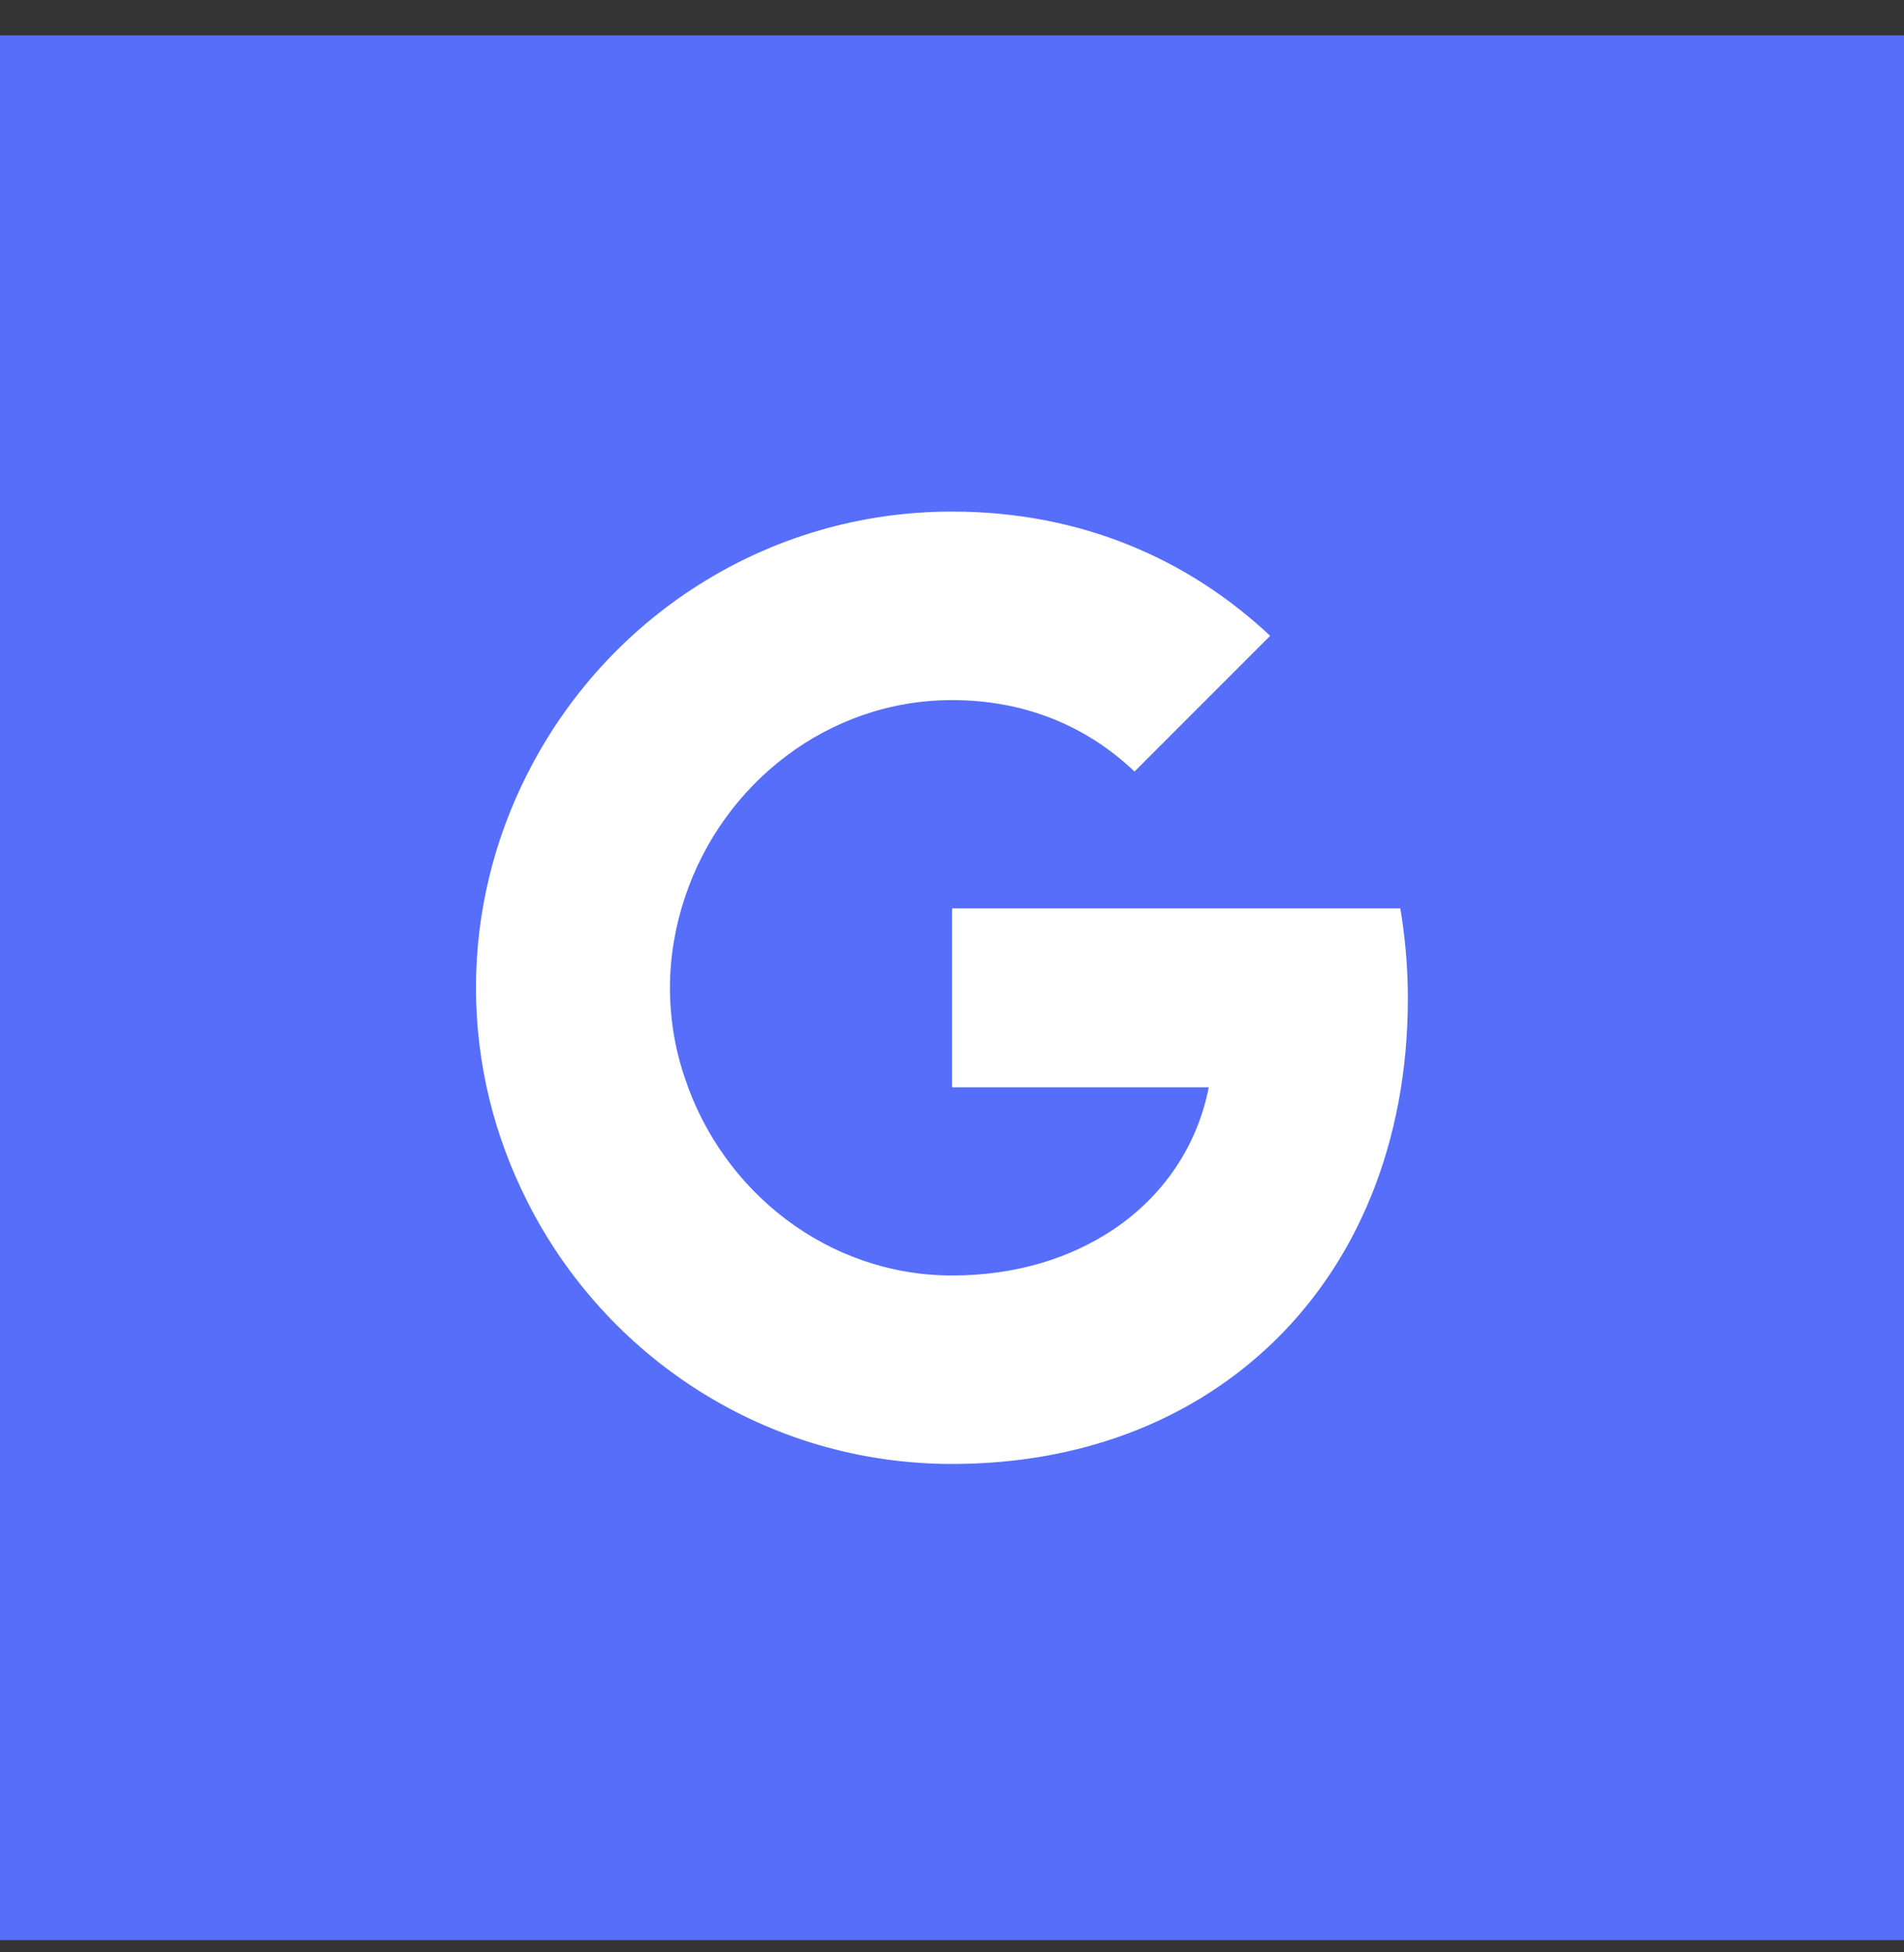 <svg xmlns="http://www.w3.org/2000/svg" width="40" height="41" viewBox="0 0 40 41" fill="none">
  <rect x="0" y="0" width="40" height="41" fill="#333333" stroke="none"/>
  <rect width="40" height="40" transform="translate(0 0.743)" fill="#566EF9"/>
  <path d="M29.577 20.967C29.577 20.309 29.519 19.684 29.419 19.076H20.002V22.834H25.394C25.152 24.067 24.444 25.109 23.394 25.817V28.318H26.61C28.494 26.576 29.577 24.009 29.577 20.967Z" fill="white"/>
  <path d="M20 30.743C22.701 30.743 24.959 29.843 26.609 28.318L23.392 25.818C22.492 26.418 21.351 26.785 20 26.785C17.392 26.785 15.184 25.026 14.392 22.651H11.075V25.226C12.717 28.493 16.092 30.743 20 30.743Z" fill="white"/>
  <path d="M14.392 22.65C14.184 22.05 14.075 21.409 14.075 20.742C14.075 20.075 14.192 19.433 14.392 18.834V16.258H11.075C10.392 17.608 10 19.125 10 20.742C10 22.359 10.392 23.875 11.075 25.225L14.392 22.65Z" fill="white"/>
  <path d="M20 14.702C21.476 14.702 22.792 15.21 23.834 16.202L26.684 13.352C24.959 11.735 22.701 10.743 20 10.743C16.092 10.743 12.717 12.993 11.075 16.26L14.392 18.835C15.184 16.46 17.392 14.702 20 14.702Z" fill="white"/>
</svg>